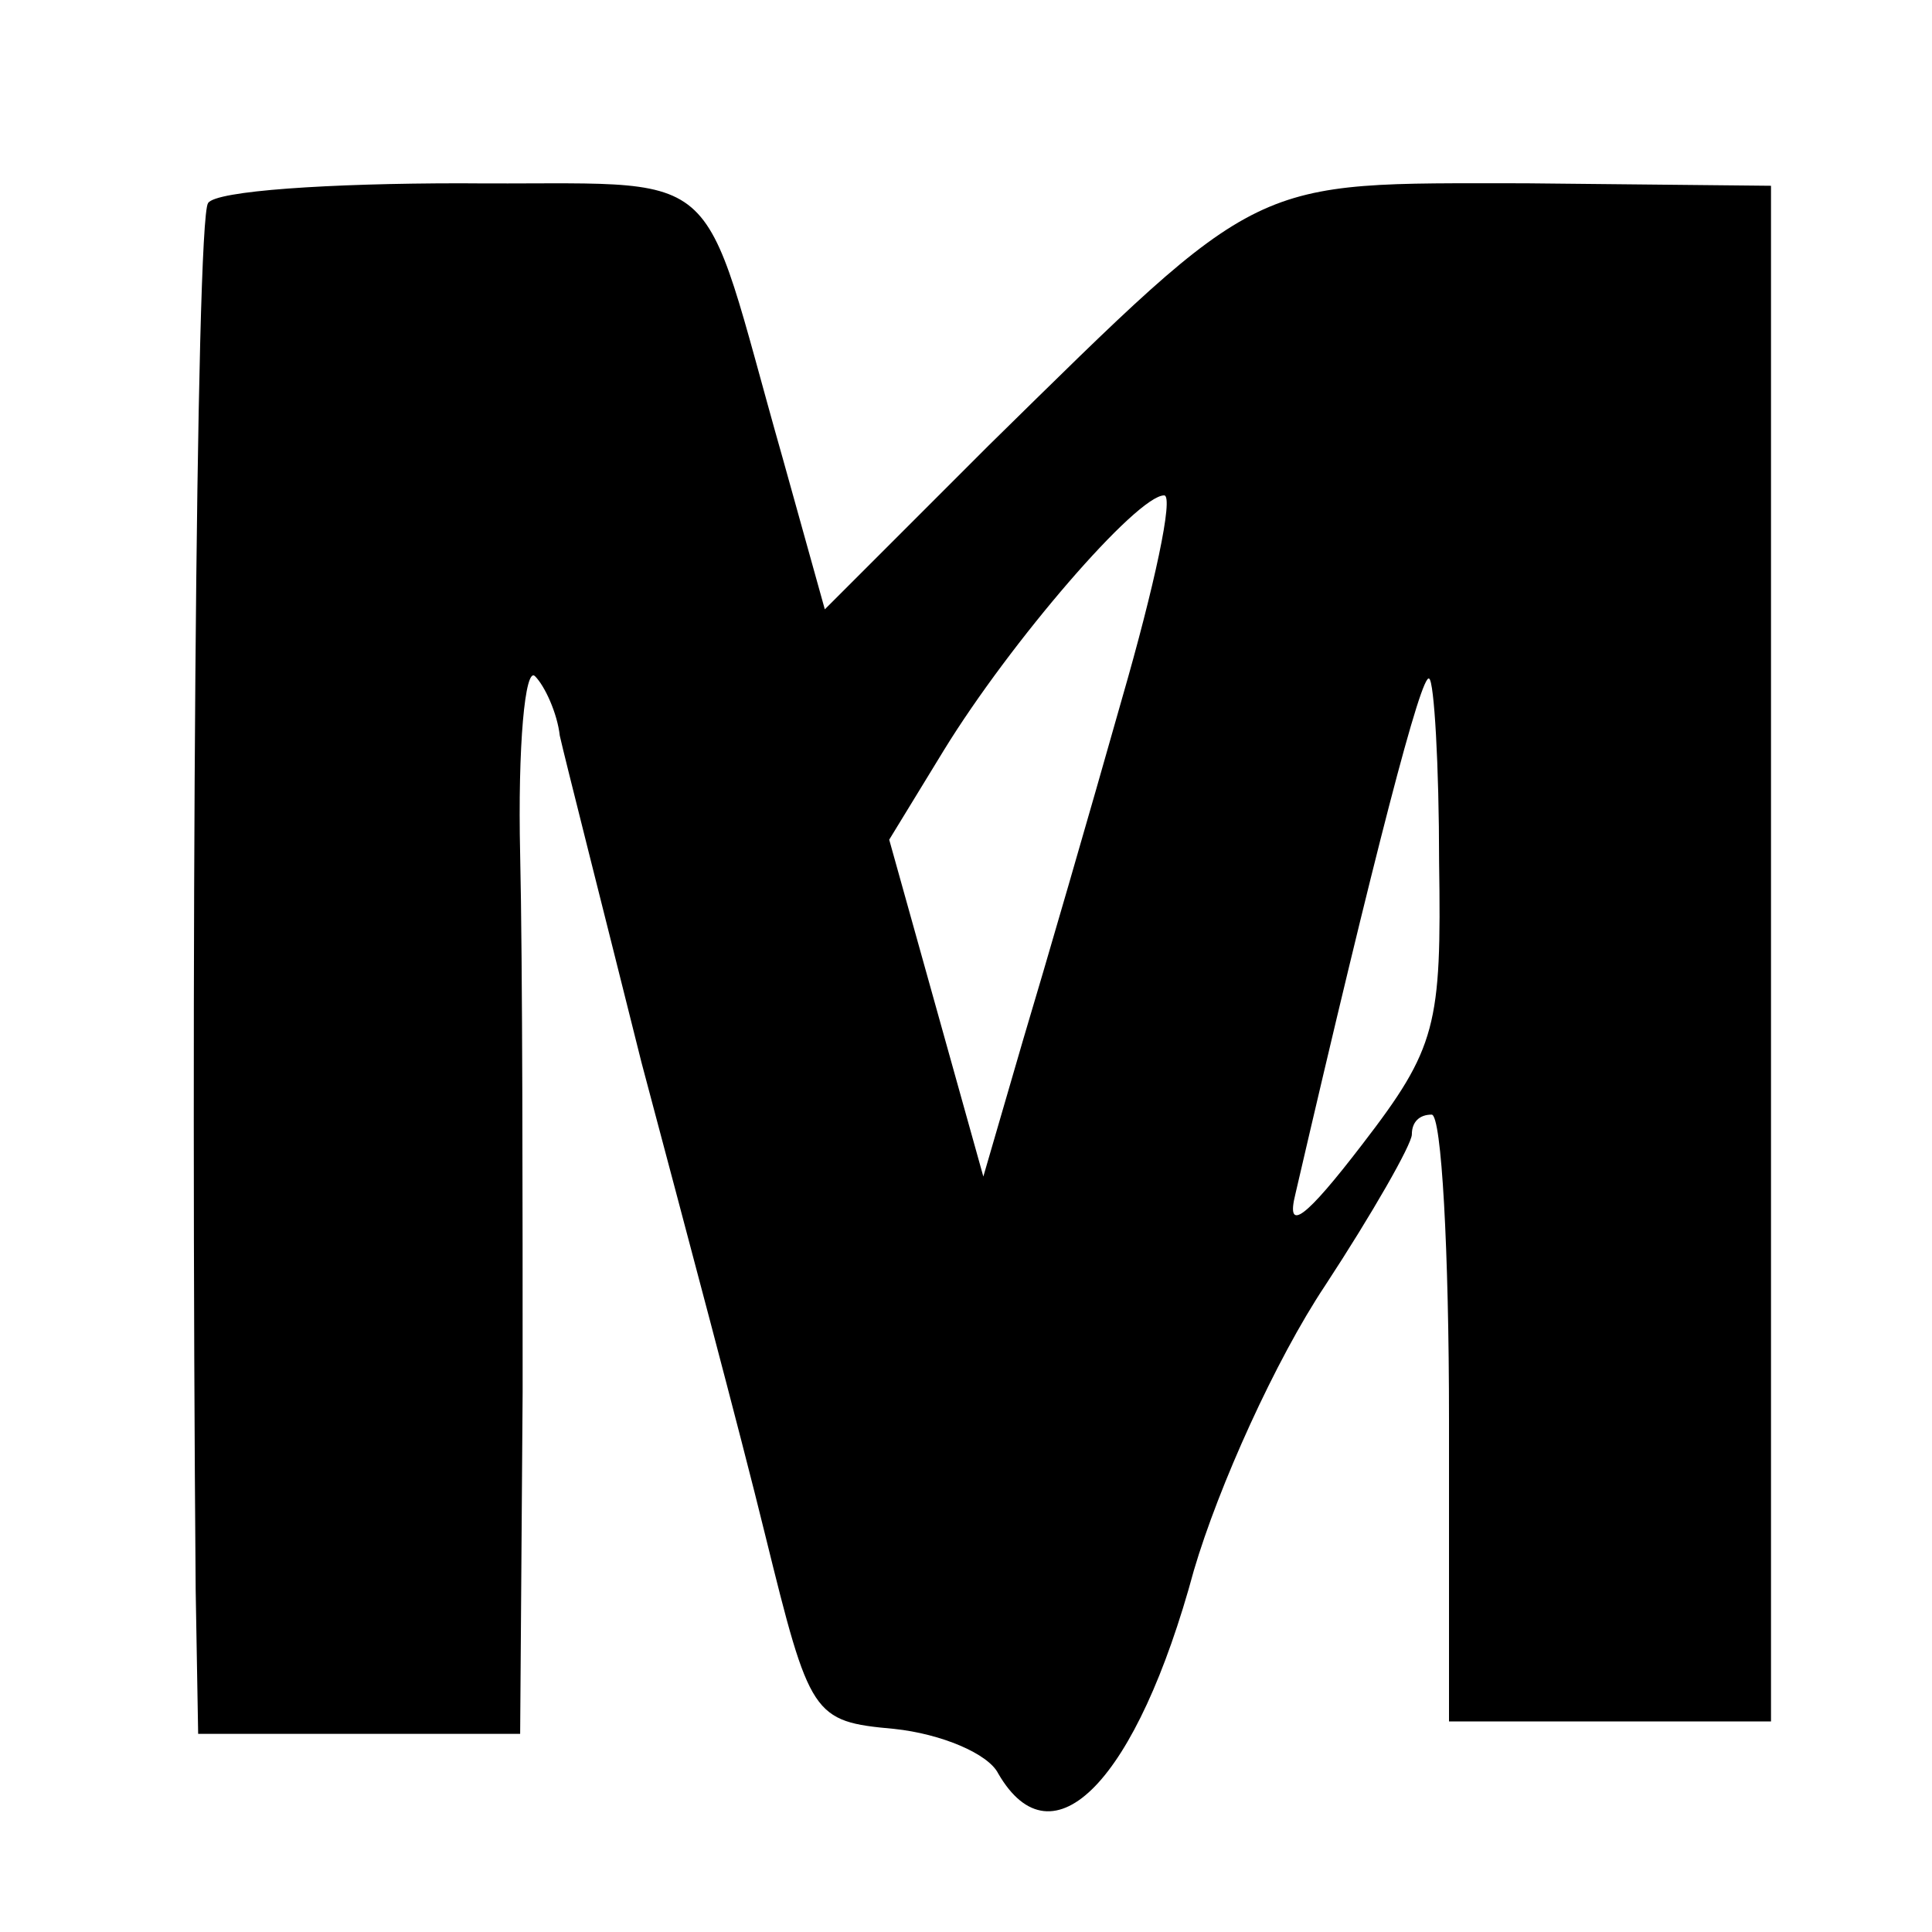 <?xml version="1.0" standalone="no"?>
<!DOCTYPE svg PUBLIC "-//W3C//DTD SVG 20010904//EN"
 "http://www.w3.org/TR/2001/REC-SVG-20010904/DTD/svg10.dtd">
<svg version="1.0" xmlns="http://www.w3.org/2000/svg"
 width="78pt" height="78pt" viewBox="0 0 78 78"
 preserveAspectRatio="xMidYMid meet">
<g transform="translate(0,78) scale(0.1,-0.1)"
fill="#000000" stroke="none">
<path d="M84 698 c-5 -7 -7 -316 -5 -560 l1 -58 65 0 65 0 1 138 c0 75 0 173
-1 217 -1 44 2 76 6 72 4 -4 9 -15 10 -24 2 -9 17 -68 33 -132 17 -64 40 -150
50 -191 18 -73 19 -75 52 -78 19 -2 38 -10 42 -18 22 -38 56 -3 79 82 10 34
33 85 53 115 19 29 35 57 35 61 0 5 3 8 8 8 4 0 7 -55 7 -123 l0 -122 65 0 65
0 0 310 0 310 -99 1 c-112 0 -105 4 -217 -106 l-66 -66 -17 61 c-35 123 -20
110 -130 111 -53 0 -99 -3 -102 -8z m369 -200 c-13 -46 -31 -108 -40 -138
l-16 -55 -19 68 -19 68 22 36 c27 44 78 103 89 103 4 0 -4 -37 -17 -82z m128
-66 c1 -66 -1 -75 -31 -114 -23 -30 -31 -36 -27 -20 32 138 51 211 54 208 2
-1 4 -35 4 -74z"/>
</g>
</svg>
